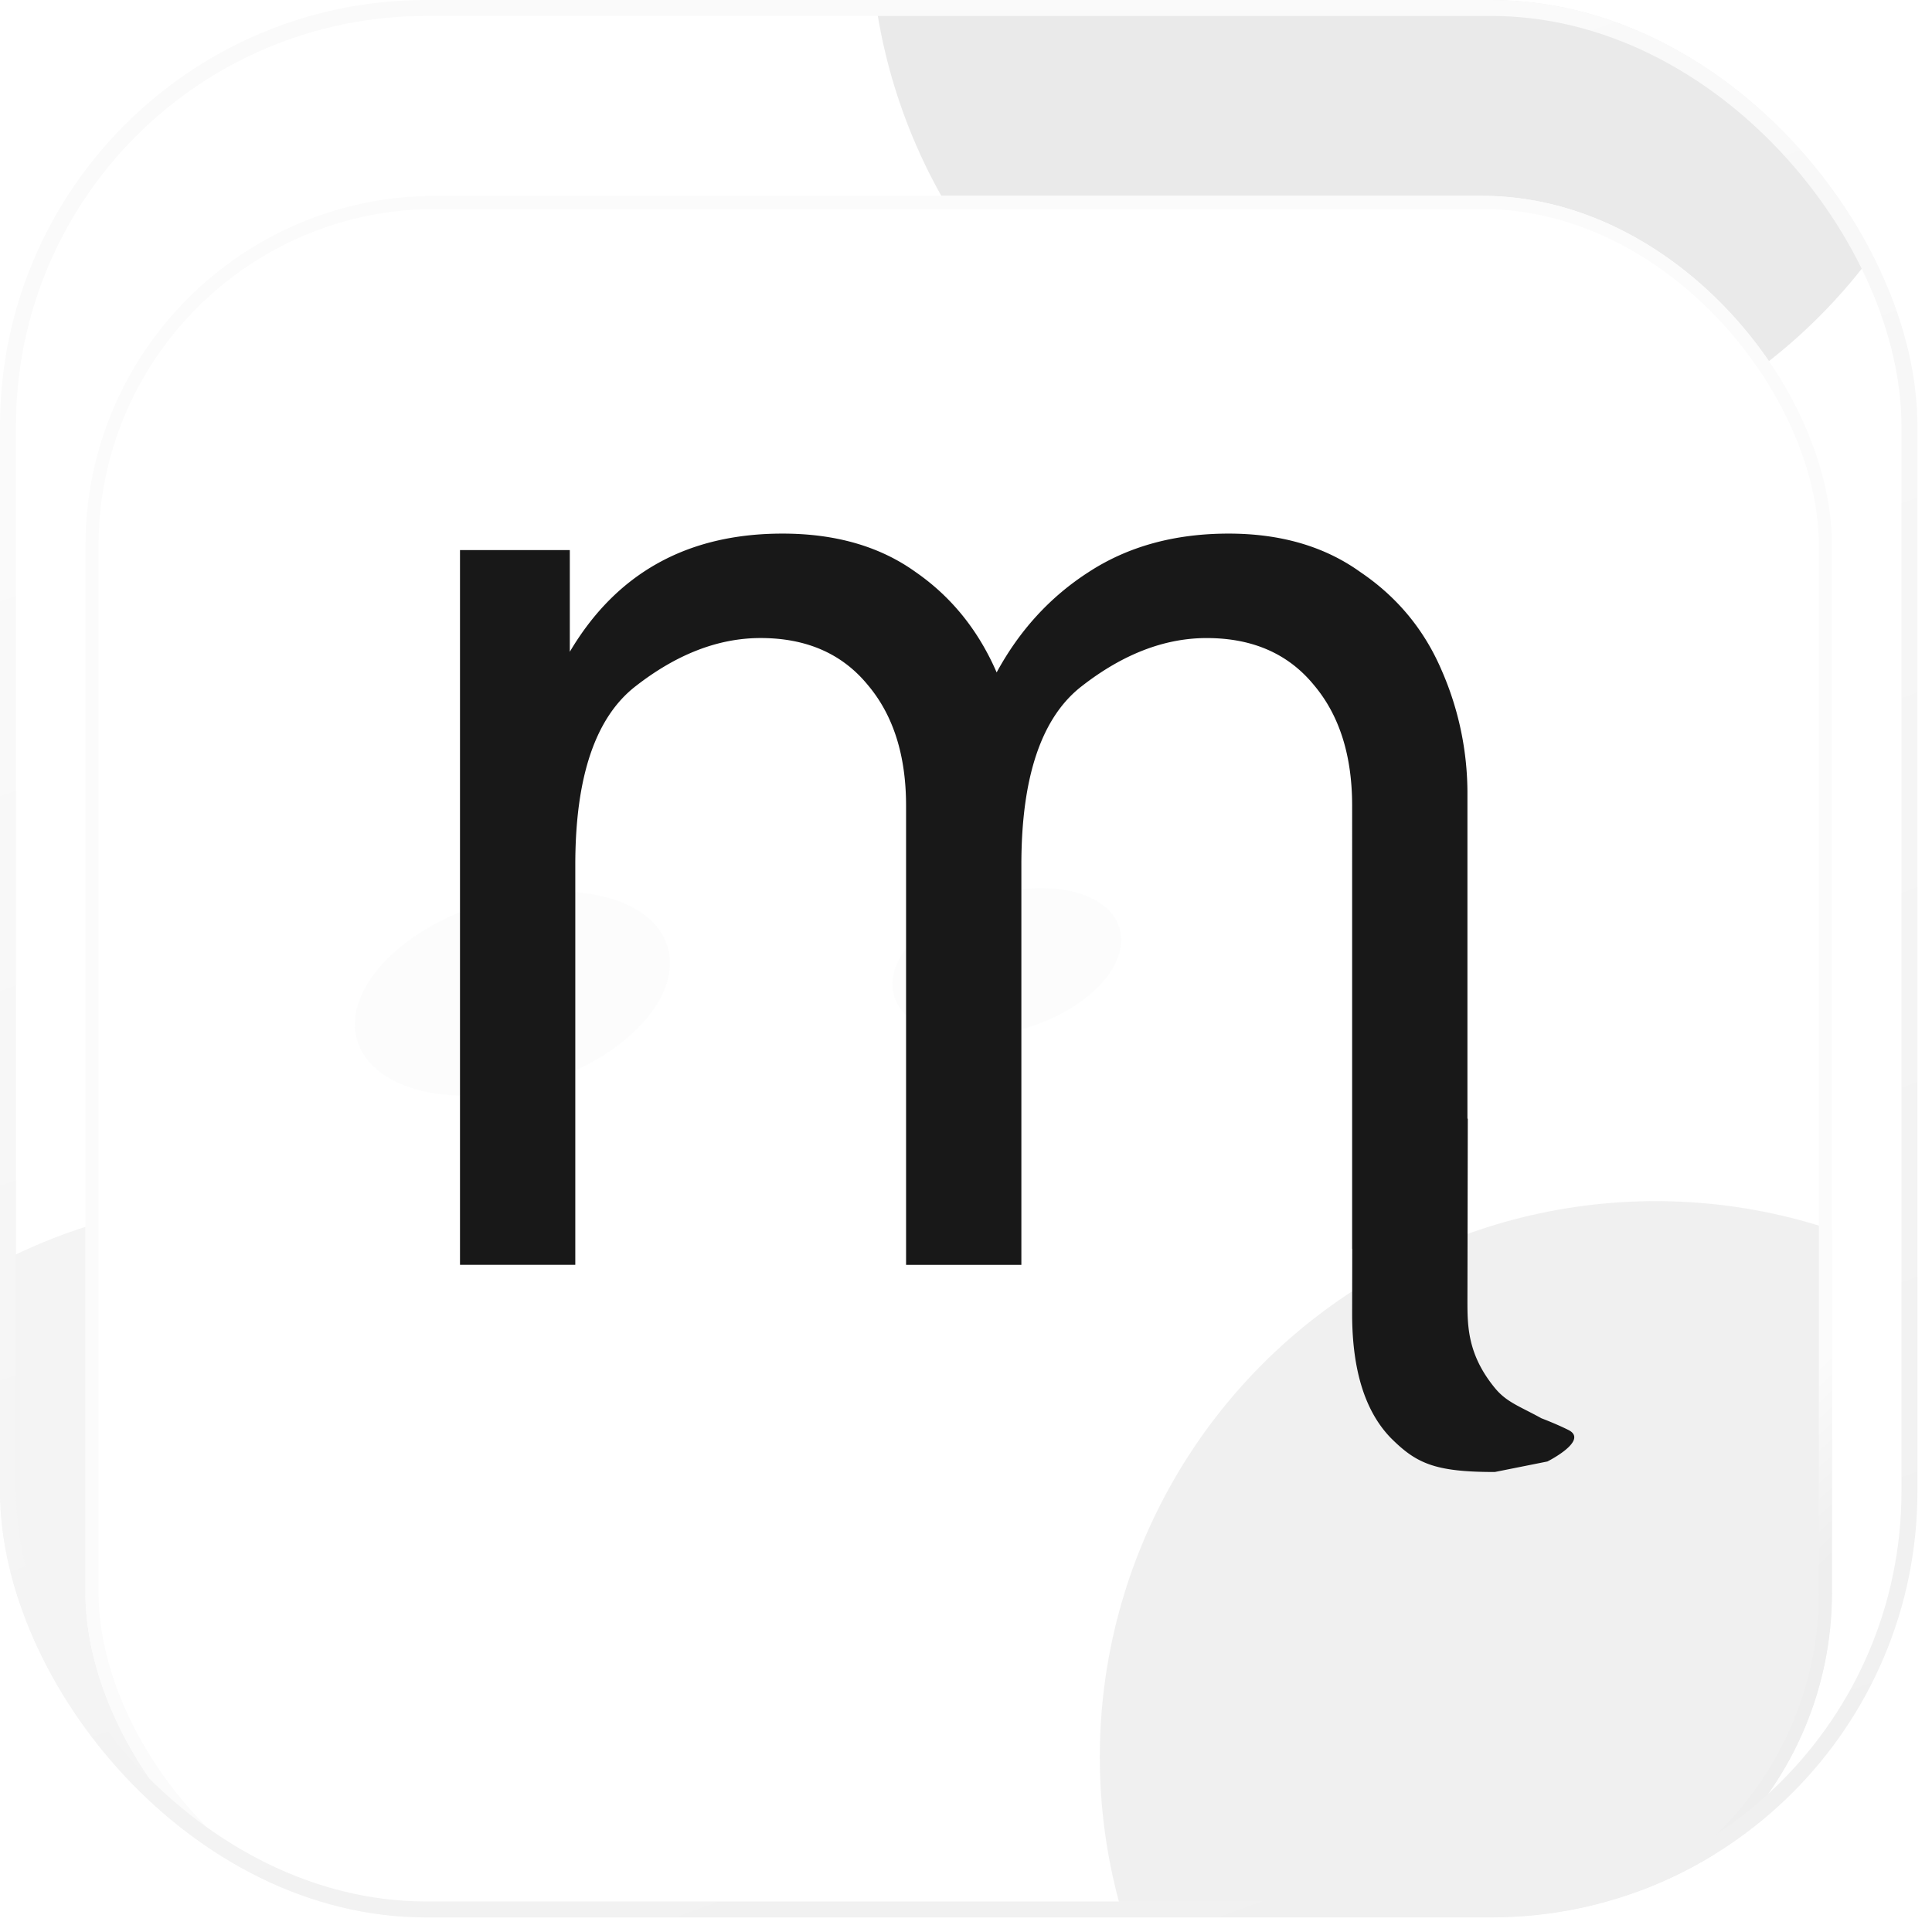 <svg xmlns="http://www.w3.org/2000/svg" width="105" height="105" fill="none"><g clip-path="url(#a)"><rect width="104.208" height="104.208" fill="#fff" rx="23.157"/><g filter="url(#b)" opacity=".3"><circle cx="13.876" cy="95.442" r="30.211" fill="#DADADA"/></g><g filter="url(#c)" opacity=".56"><circle cx="77.499" cy="-4.149" r="30.211" fill="#DADADA"/></g><g filter="url(#d)"><g clip-path="url(#e)"><rect width="94.921" height="94.921" x="4.644" y="4.644" fill="#fff" rx="19.02"/><g filter="url(#f)" opacity=".1"><circle cx="89.982" cy="89.489" r="30.211" fill="#6B6B6B"/></g><g filter="url(#g)" opacity=".56"><ellipse cx="27.849" cy="48.002" fill="#EEF0F2" fill-opacity=".3" rx="8.815" ry="5.142" transform="rotate(-16.904 27.849 48.002)"/></g><g filter="url(#h)" opacity=".56"><ellipse cx="54.721" cy="46.291" fill="#EEF0F2" fill-opacity=".3" rx="6.403" ry="3.735" transform="rotate(-16.904 54.721 46.29)"/></g></g><rect width="94.208" height="94.208" x="5" y="5" stroke="url(#i)" stroke-width=".713" rx="18.663"/></g><path fill="#181818" d="M66.772 29c2.835 0 5.222.698 7.162 2.092 1.989 1.344 3.456 3.112 4.401 5.303a16.655 16.655 0 0 1 1.417 6.798v17.602h.019l-.019 9.871c0 1.394 0 2.944 1.488 4.764.638.78 1.347.995 2.532 1.65 0 0 .807.305 1.466.635 1.136.568-1.114 1.7-1.141 1.714L81.24 80c-3.282 0-4.272-.469-5.665-1.863-1.392-1.445-2.089-3.686-2.089-6.724l.006-3.544h-.006V43.791c0-2.739-.696-4.93-2.089-6.574-1.392-1.693-3.332-2.54-5.818-2.54-2.287 0-4.55.872-6.788 2.615-2.188 1.693-3.282 4.93-3.282 9.71v21.74h-6.266V43.79c0-2.739-.696-4.93-2.089-6.574-1.392-1.693-3.332-2.54-5.818-2.54-2.288 0-4.55.872-6.788 2.615-2.188 1.693-3.282 4.93-3.282 9.71v21.74H25V29.895h5.968v5.528C33.504 31.14 37.358 29 42.529 29c2.885 0 5.297.697 7.237 2.092 1.939 1.344 3.406 3.162 4.4 5.453 1.243-2.29 2.91-4.109 4.998-5.453C61.302 29.697 63.84 29 66.772 29Z"/></g><rect width="103.34" height="103.34" x=".434" y=".434" stroke="url(#j)" stroke-width=".868" rx="22.723"/><defs><filter id="b" width="123.823" height="123.823" x="-48.036" y="33.53" color-interpolation-filters="sRGB" filterUnits="userSpaceOnUse"><feFlood flood-opacity="0" result="BackgroundImageFix"/><feBlend in="SourceGraphic" in2="BackgroundImageFix" result="shape"/><feGaussianBlur result="effect1_foregroundBlur_26550_16217" stdDeviation="15.85"/></filter><filter id="c" width="123.823" height="123.823" x="15.587" y="-66.06" color-interpolation-filters="sRGB" filterUnits="userSpaceOnUse"><feFlood flood-opacity="0" result="BackgroundImageFix"/><feBlend in="SourceGraphic" in2="BackgroundImageFix" result="shape"/><feGaussianBlur result="effect1_foregroundBlur_26550_16217" stdDeviation="15.85"/></filter><filter id="d" width="94.921" height="100.921" x="4.644" y="4.644" color-interpolation-filters="sRGB" filterUnits="userSpaceOnUse"><feFlood flood-opacity="0" result="BackgroundImageFix"/><feBlend in="SourceGraphic" in2="BackgroundImageFix" result="shape"/><feColorMatrix in="SourceAlpha" result="hardAlpha" values="0 0 0 0 0 0 0 0 0 0 0 0 0 0 0 0 0 0 127 0"/><feOffset dy="6"/><feGaussianBlur stdDeviation="5"/><feComposite in2="hardAlpha" k2="-1" k3="1" operator="arithmetic"/><feColorMatrix values="0 0 0 0 0 0 0 0 0 0 0 0 0 0 0 0 0 0 0.08 0"/><feBlend in2="shape" result="effect1_innerShadow_26550_16217"/></filter><filter id="f" width="147.263" height="147.263" x="16.35" y="15.857" color-interpolation-filters="sRGB" filterUnits="userSpaceOnUse"><feFlood flood-opacity="0" result="BackgroundImageFix"/><feBlend in="SourceGraphic" in2="BackgroundImageFix" result="shape"/><feGaussianBlur result="effect1_foregroundBlur_26550_16217" stdDeviation="21.71"/></filter><filter id="g" width="42.471" height="36.433" x="6.613" y="29.785" color-interpolation-filters="sRGB" filterUnits="userSpaceOnUse"><feFlood flood-opacity="0" result="BackgroundImageFix"/><feBlend in="SourceGraphic" in2="BackgroundImageFix" result="shape"/><feGaussianBlur result="effect1_foregroundBlur_26550_16217" stdDeviation="6.334"/></filter><filter id="h" width="37.784" height="33.398" x="35.829" y="29.592" color-interpolation-filters="sRGB" filterUnits="userSpaceOnUse"><feFlood flood-opacity="0" result="BackgroundImageFix"/><feBlend in="SourceGraphic" in2="BackgroundImageFix" result="shape"/><feGaussianBlur result="effect1_foregroundBlur_26550_16217" stdDeviation="6.334"/></filter><linearGradient id="i" x1="84.5" x2="90.42" y1="81.604" y2="87.876" gradientUnits="userSpaceOnUse"><stop stop-color="#FBFBFB"/><stop offset=".963" stop-color="#EEE"/></linearGradient><linearGradient id="j" x1="97.456" x2="60.426" y1="108.871" y2="5.705" gradientUnits="userSpaceOnUse"><stop stop-color="#EFEFEF"/><stop offset="1" stop-color="#FAFAFA"/></linearGradient><clipPath id="a"><rect width="104.208" height="104.208" fill="#fff" rx="23.157"/></clipPath><clipPath id="e"><rect width="94.921" height="94.921" x="4.644" y="4.644" fill="#fff" rx="19.02"/></clipPath></defs></svg>